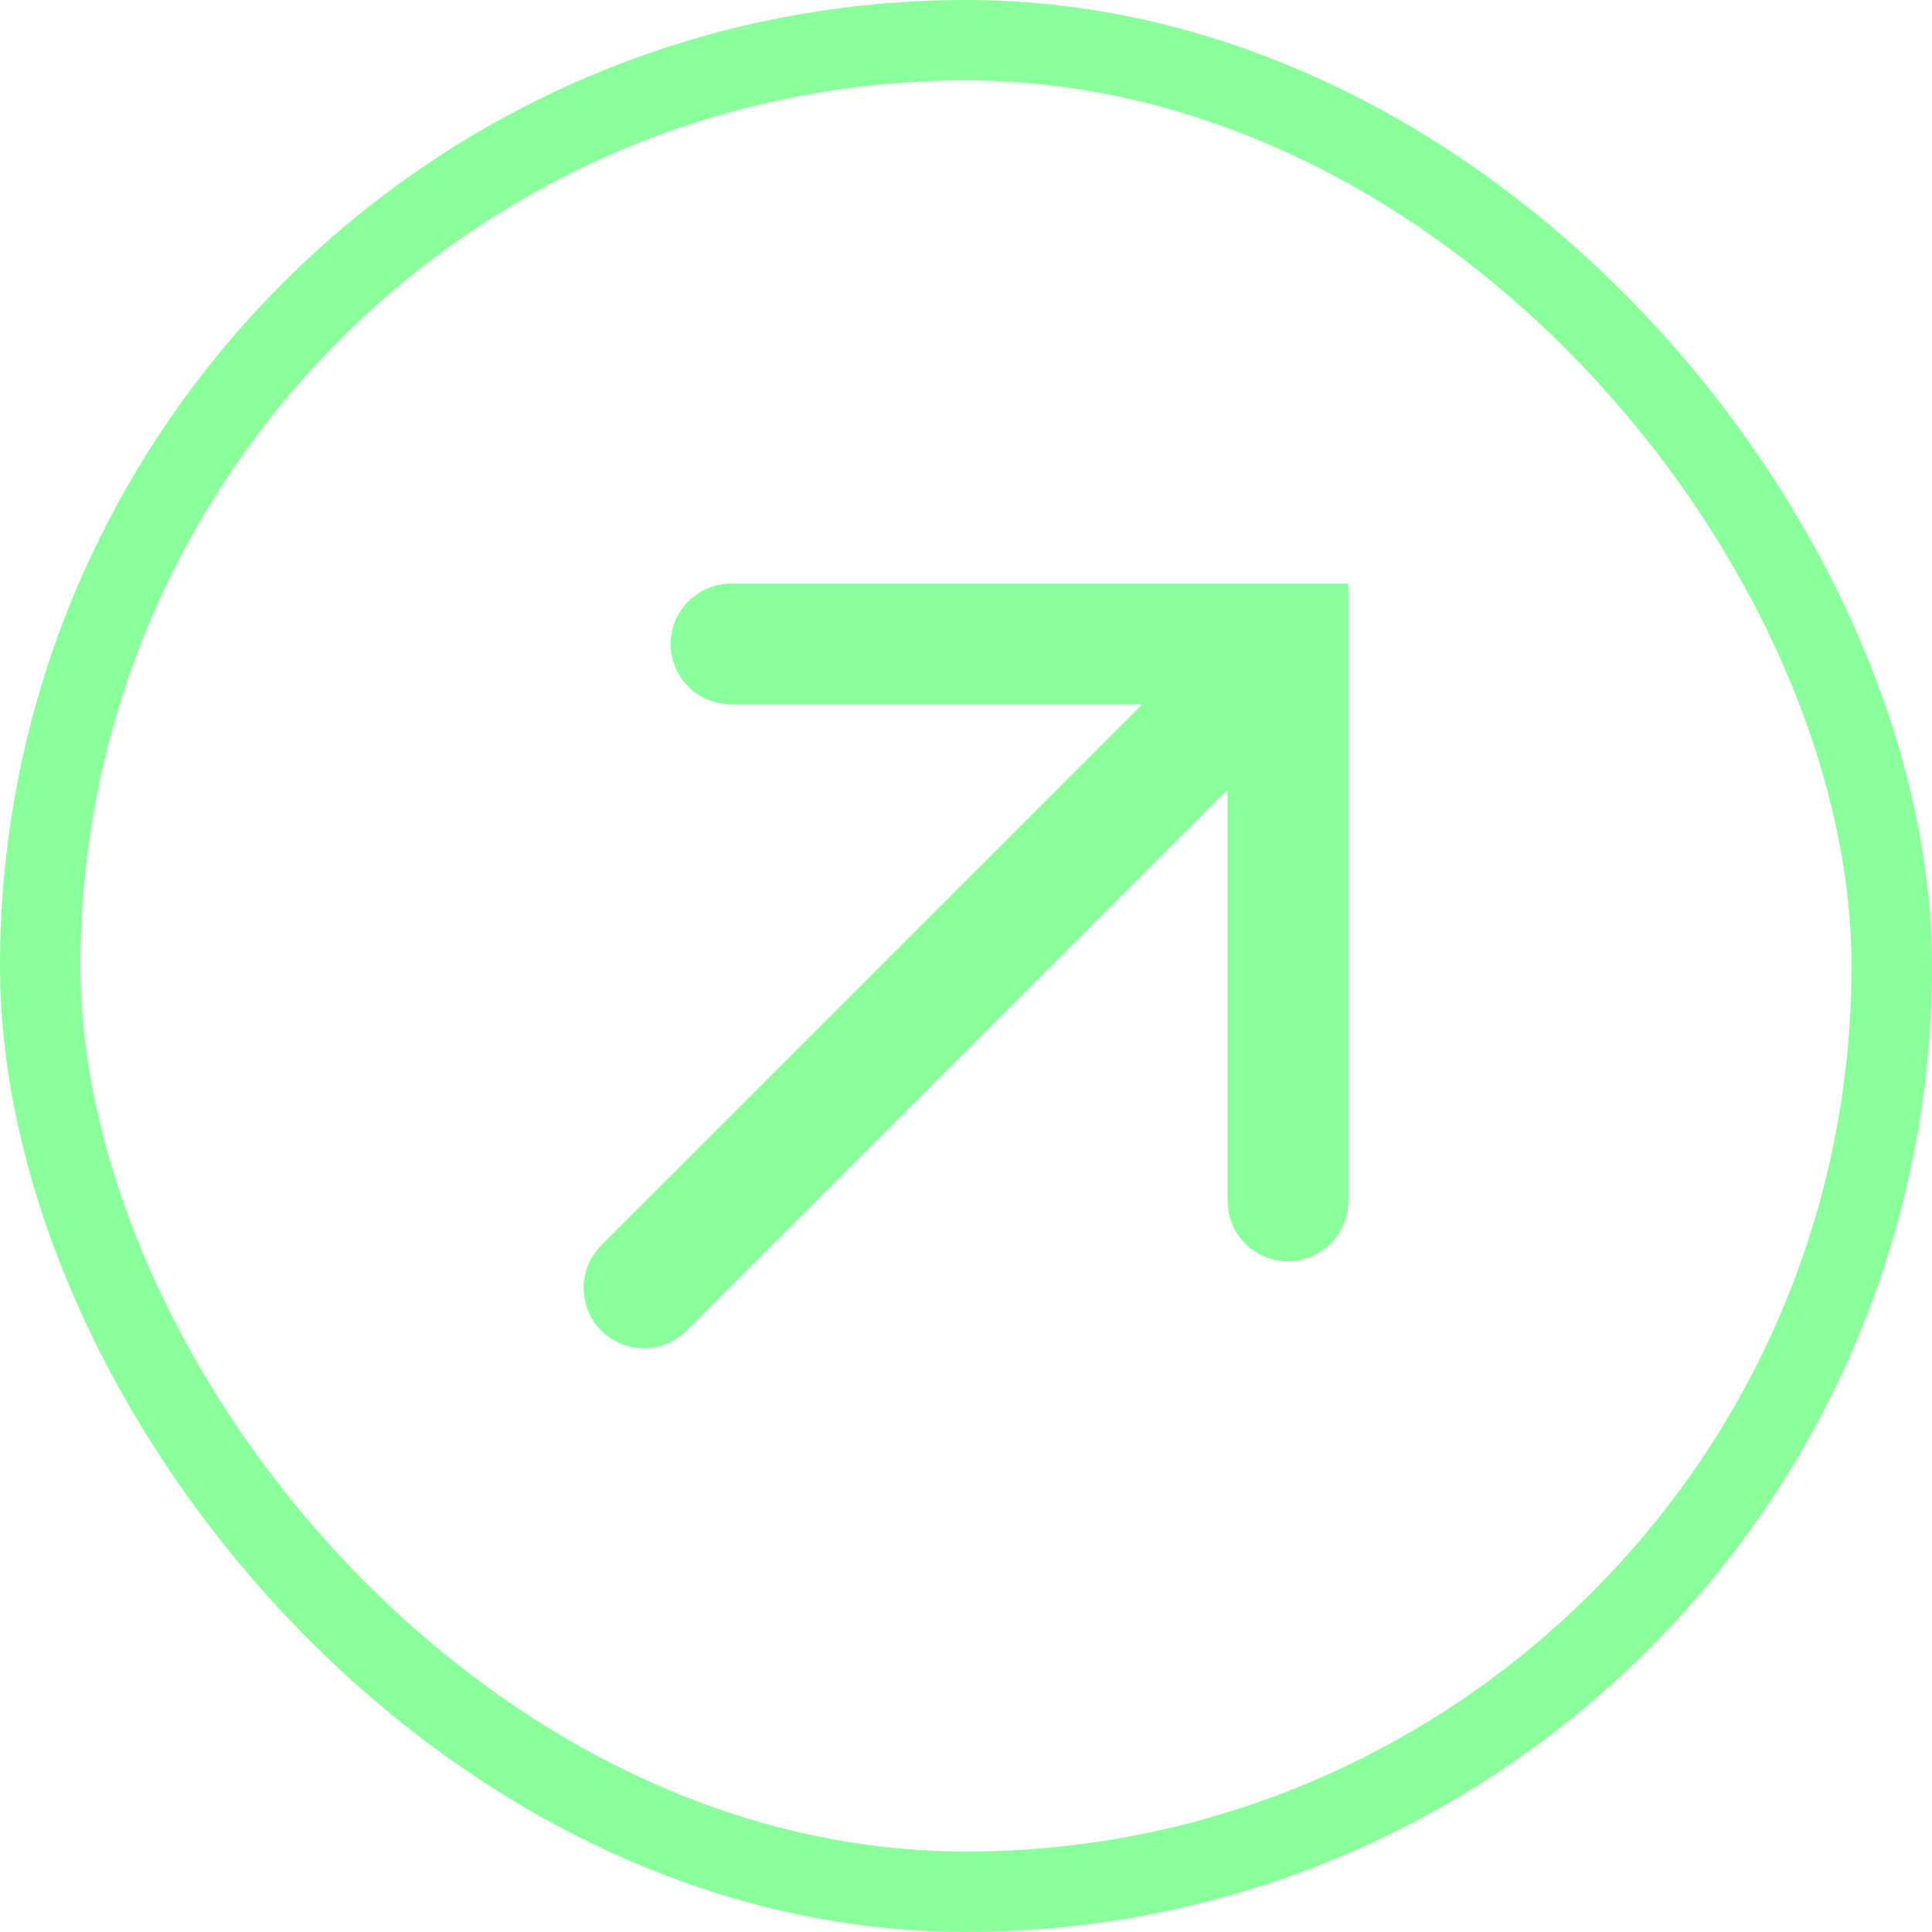 <svg width="24" height="24" viewBox="0 0 24 24" fill="none" xmlns="http://www.w3.org/2000/svg">
<rect x="0.5" y="0.5" width="23" height="23" rx="11.5" stroke="#8CFF9D"/>
<path d="M9.081 8H16V14.919M14.811 9.189L8 16" stroke="#8CFF9D" stroke-width="1.5" stroke-linecap="round"/>
</svg>
